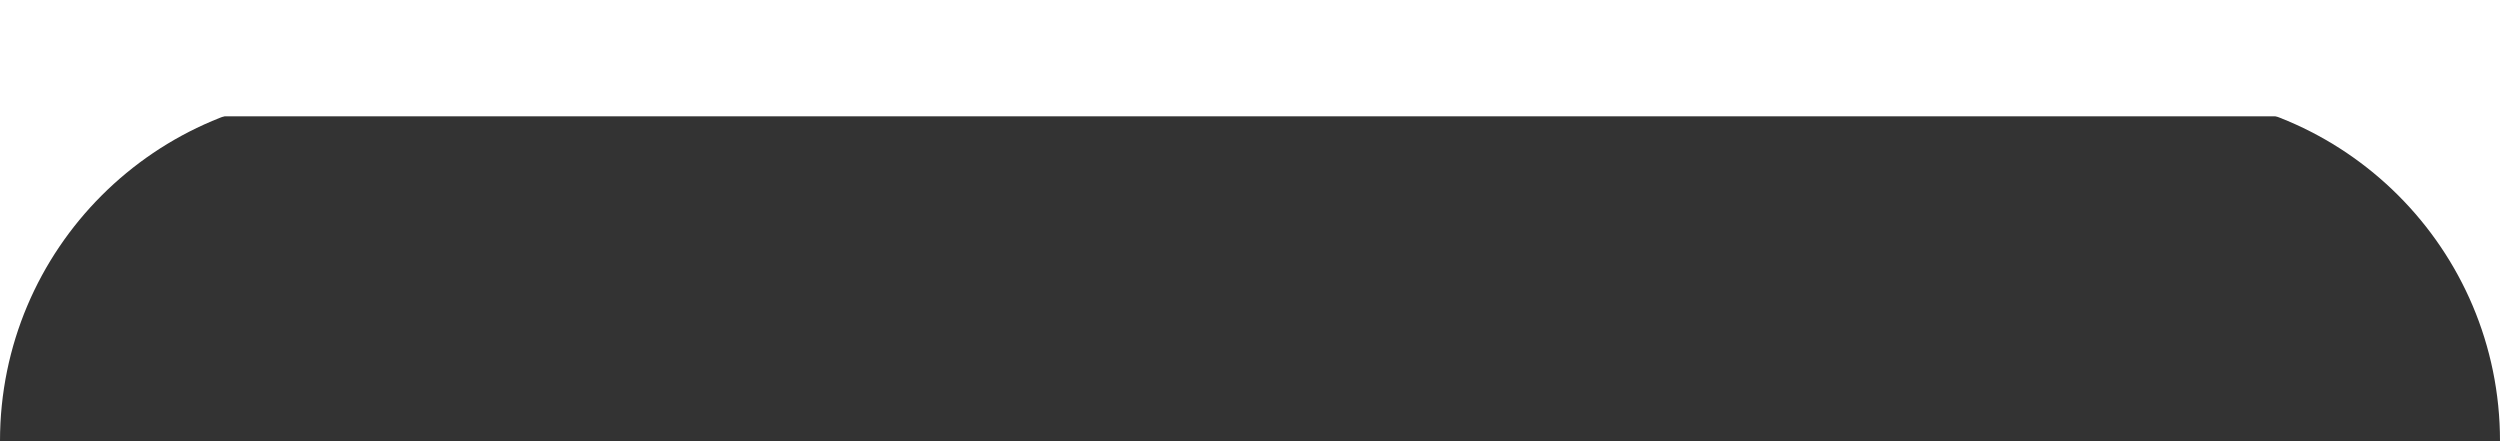 <?xml version="1.0" encoding="UTF-8"?> <svg xmlns="http://www.w3.org/2000/svg" width="1440" height="254" viewBox="0 0 1440 254" fill="none"><rect x="0" y="0" width="1440" height="254" fill="#333333" stroke="none"/> <rect x="1440" y="67" width="1440" height="67" transform="rotate(-180 1440 67)" fill="white"></rect> <path fill-rule="evenodd" clip-rule="evenodd" d="M1440 54L1240 54C1350.46 54 1440 143.543 1440 254L1440 54Z" fill="white"></path> <path fill-rule="evenodd" clip-rule="evenodd" d="M1.74846e-05 54L0 254C9.65645e-06 143.543 89.543 54 200 54L1.74846e-05 54Z" fill="white"></path> </svg> 